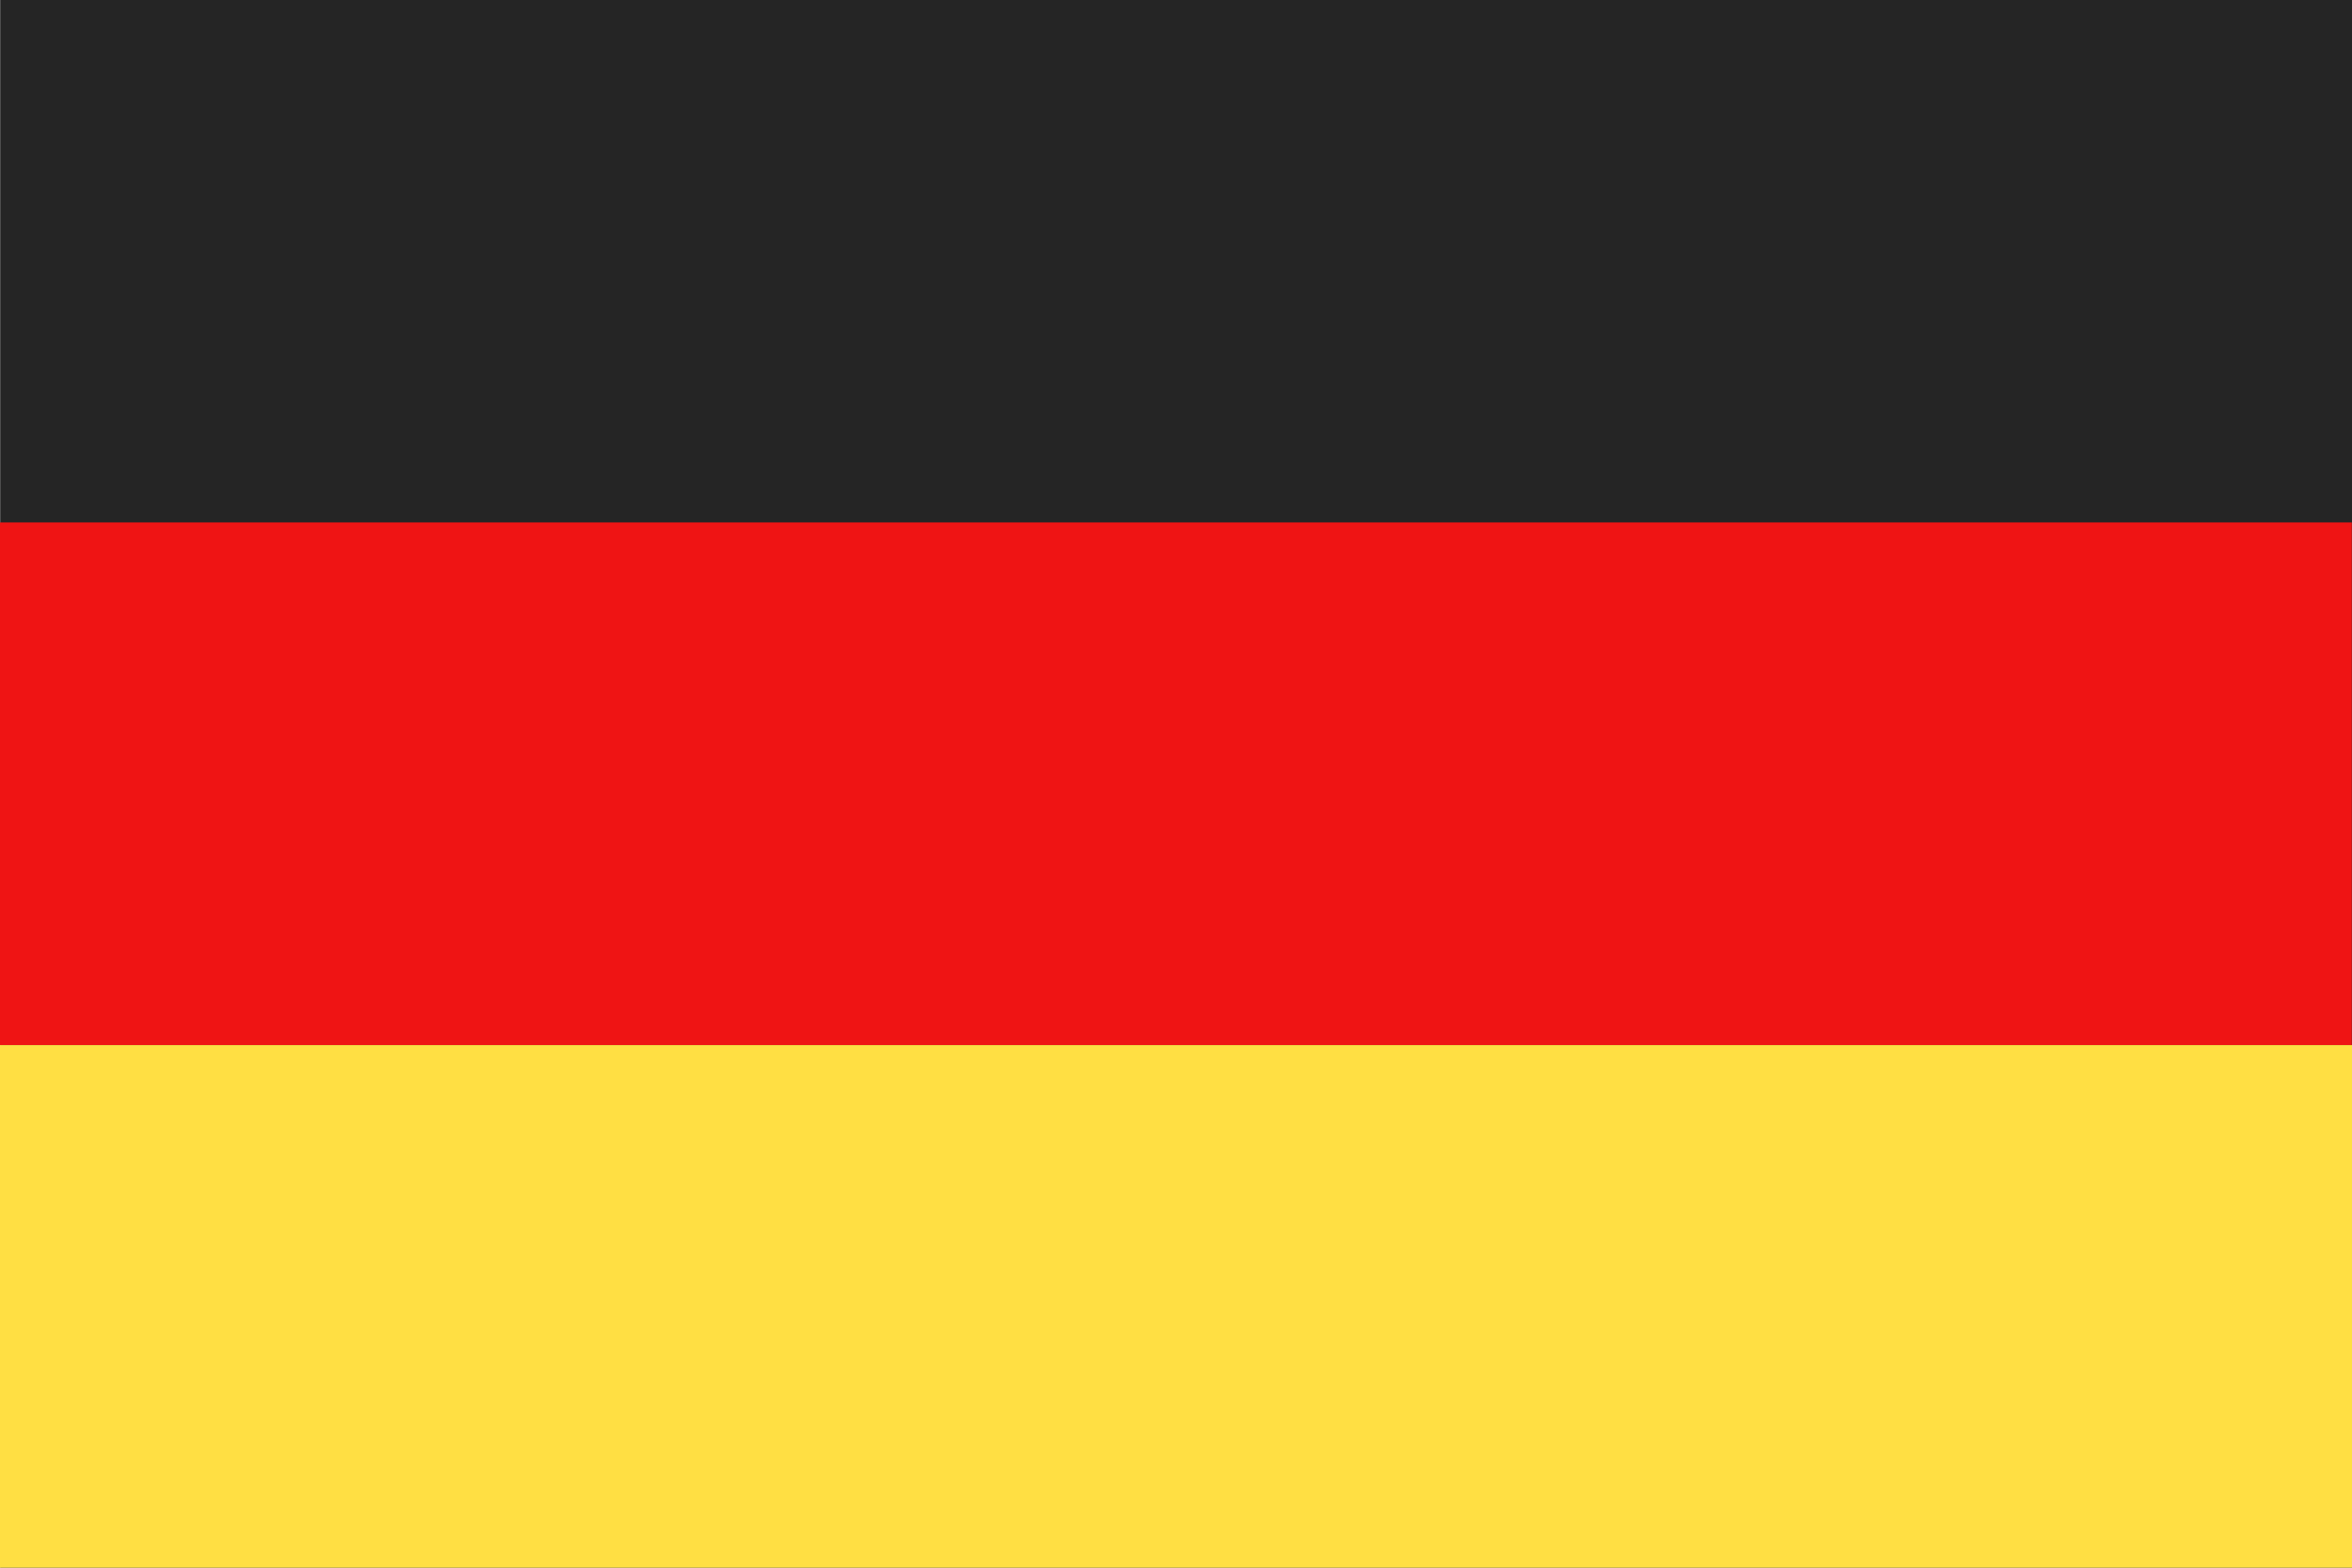 <svg xmlns="http://www.w3.org/2000/svg" width="900" height="600"><g fill="none" fill-rule="evenodd"><path fill="#252525" d="M.066 600H900V0H.066z"/><path fill="#EF1414" d="M0 399.979h899.928V199.948H0z"/><path fill="#FFDF43" d="M0 600h900V399.979H0z"/></g></svg>